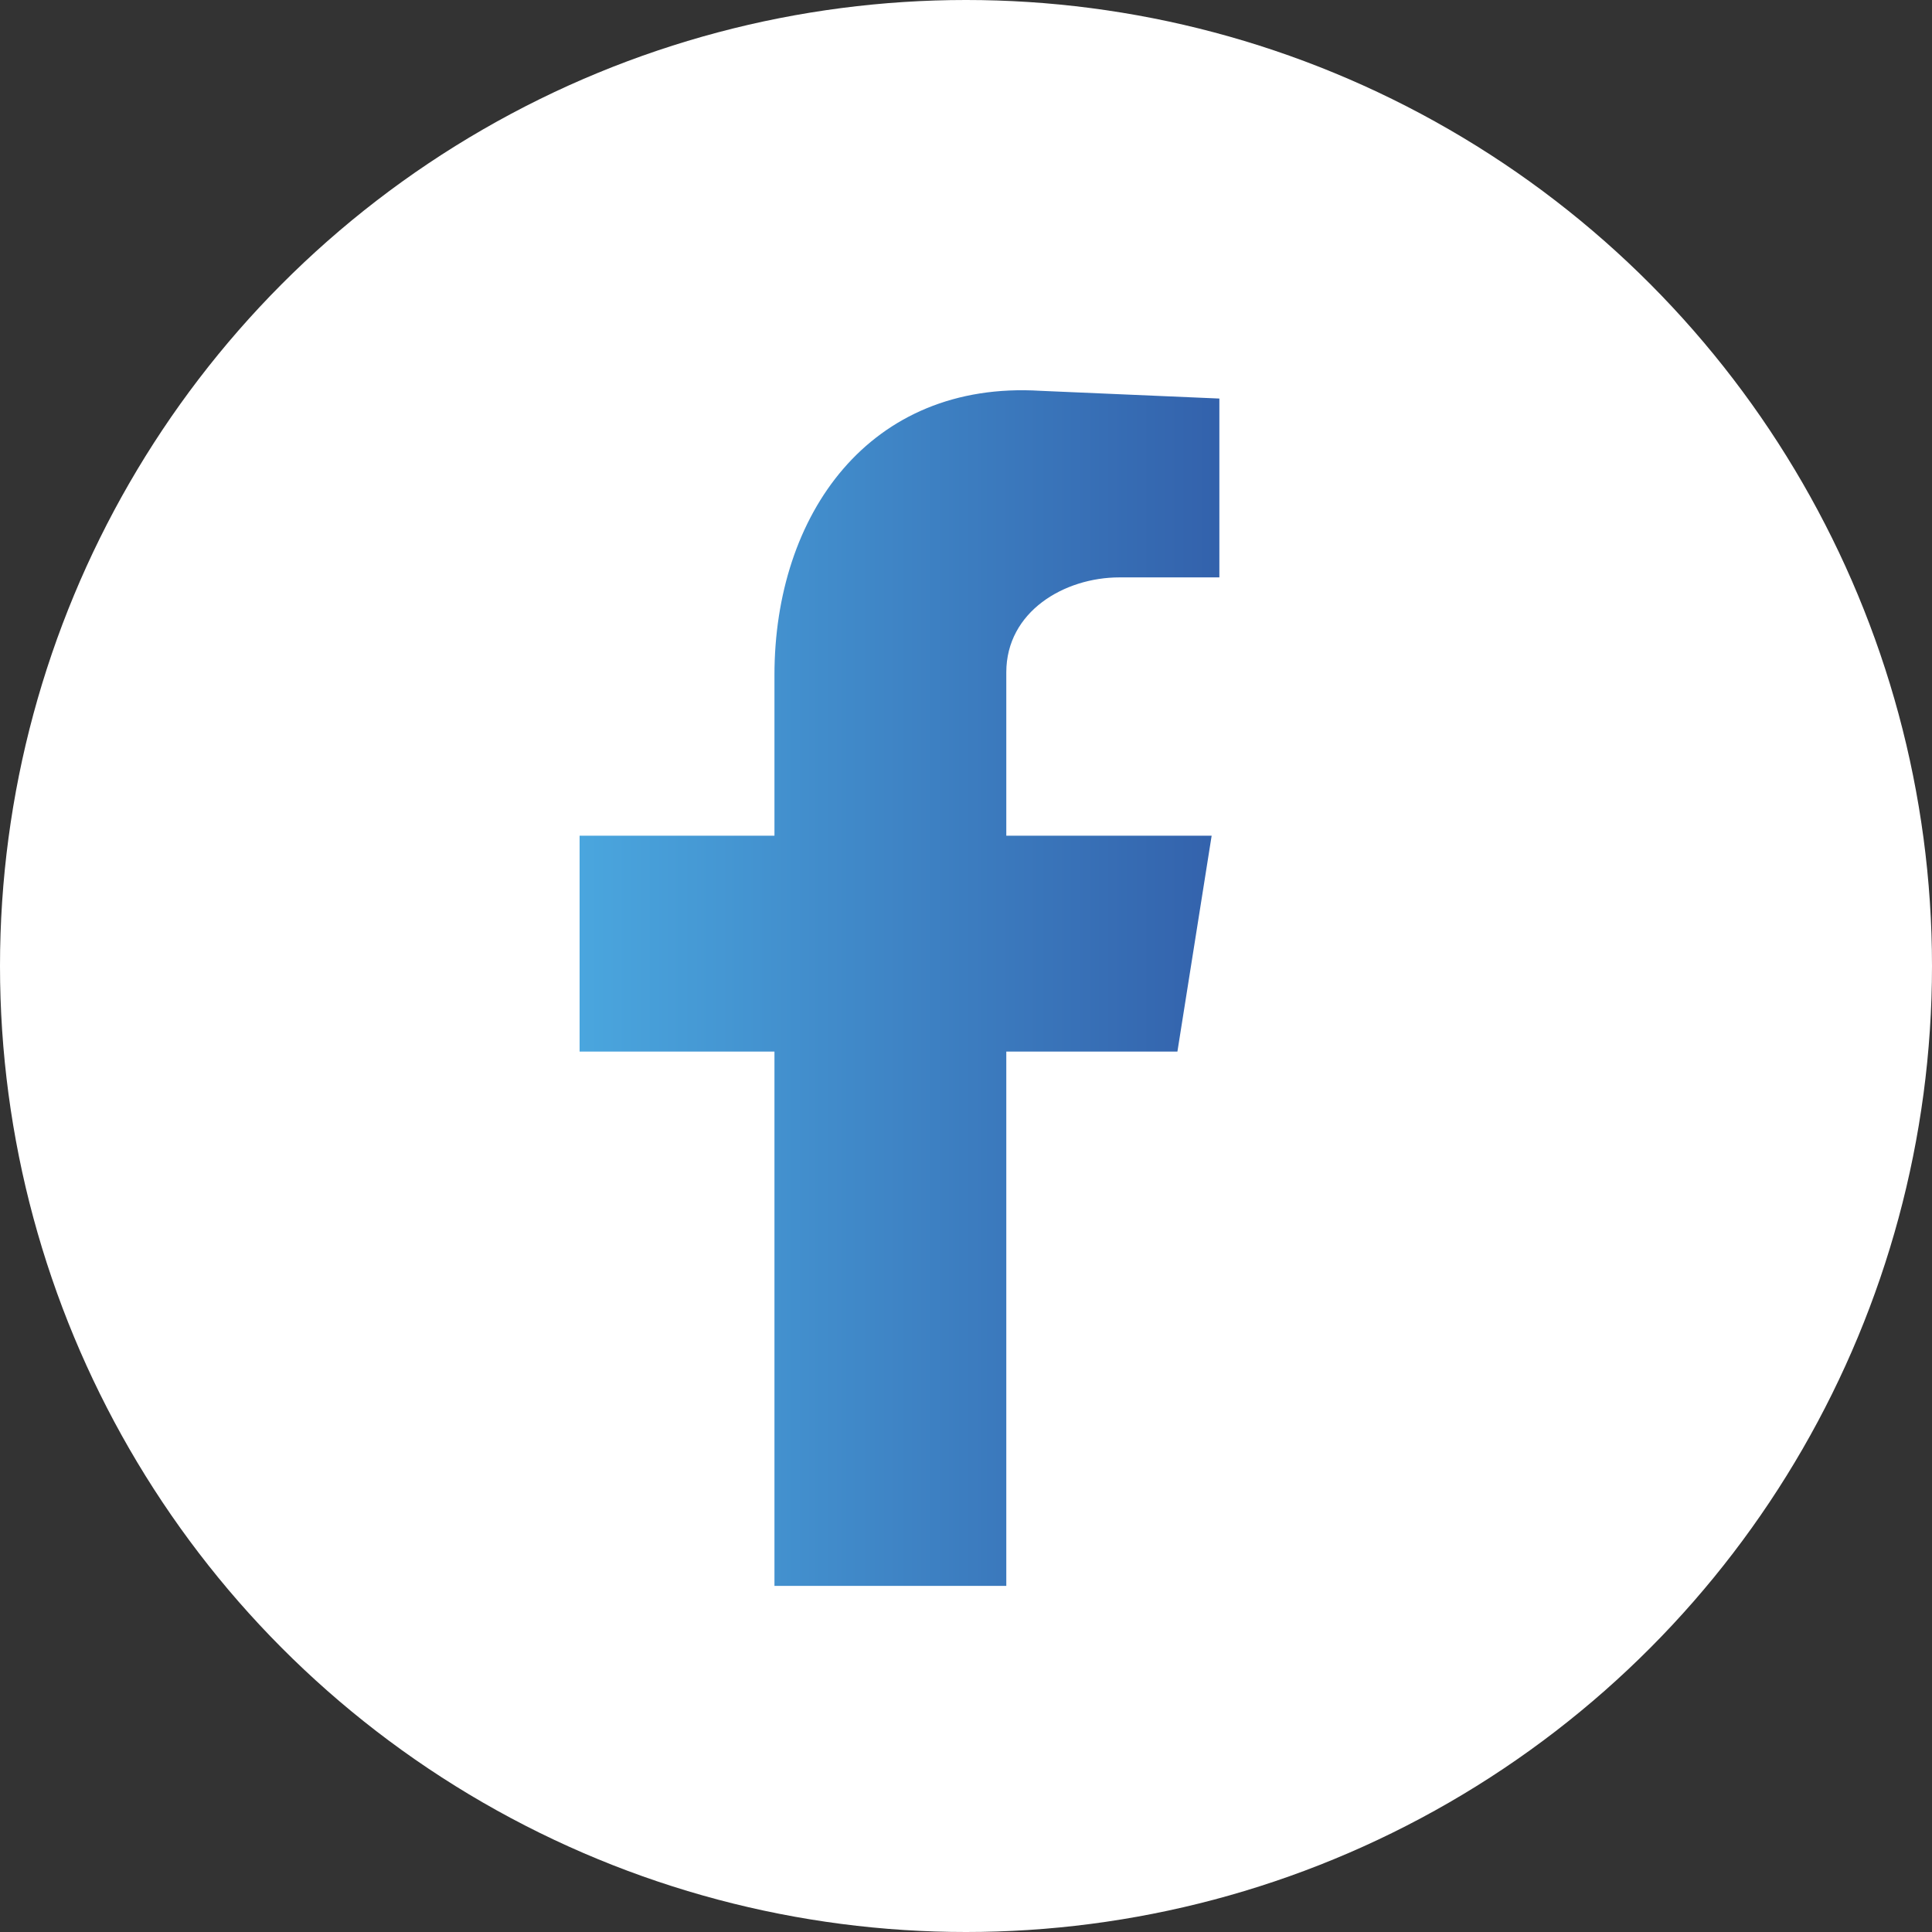 <?xml version="1.0" encoding="utf-8"?>
<!-- Generator: Adobe Illustrator 27.0.0, SVG Export Plug-In . SVG Version: 6.00 Build 0)  -->
<svg version="1.0" id="Vrstva_1" xmlns="http://www.w3.org/2000/svg" xmlns:xlink="http://www.w3.org/1999/xlink" x="0px" y="0px"
	 viewBox="0 0 35 35" style="enable-background:new 0 0 35 35;" xml:space="preserve">
<rect x="0" y="0" width="35" height="35" fill="#333333" stroke="none"/>
<style type="text/css">
	.st0{fill-rule:evenodd;clip-rule:evenodd;fill:#FFFFFF;}
	.st1{fill-rule:evenodd;clip-rule:evenodd;fill:url(#XMLID_00000172411329919458554750000004248000275668174259_);}
	
		.st2{clip-path:url(#XMLID_00000075148540773870559430000018081991811057466017_);fill-rule:evenodd;clip-rule:evenodd;fill:url(#XMLID_00000165217656602884230860000014579316918483620491_);}
	.st3{fill-rule:evenodd;clip-rule:evenodd;fill:#E52520;}
</style>
<g>
	<circle id="XMLID_00000048496826776453110490000006341336170875970957_" class="st0" cx="17.5" cy="17.5" r="17.5"/>
	
		<linearGradient id="XMLID_00000117644117060854499420000005378696212841410480_" gradientUnits="userSpaceOnUse" x1="10.499" y1="17.895" x2="22.09" y2="17.895">
		<stop  offset="0" style="stop-color:#4AA6DE"/>
		<stop  offset="0.995" style="stop-color:#3362AC"/>
	</linearGradient>
	
		<path id="XMLID_00000137821985006057092720000013954150530171120522_" style="fill-rule:evenodd;clip-rule:evenodd;fill:url(#XMLID_00000117644117060854499420000005378696212841410480_);" d="
		M14.03,28.73h4.2v-9.68h3.1l0.62-3.91h-3.72v-2.96c0-1.1,1.05-1.72,2.05-1.72h1.81V7.22l-3.24-0.14c-3.1-0.19-4.82,2.24-4.82,5.15
		v2.91H10.5v3.91h3.53V28.73z"/>
</g>
</svg>
